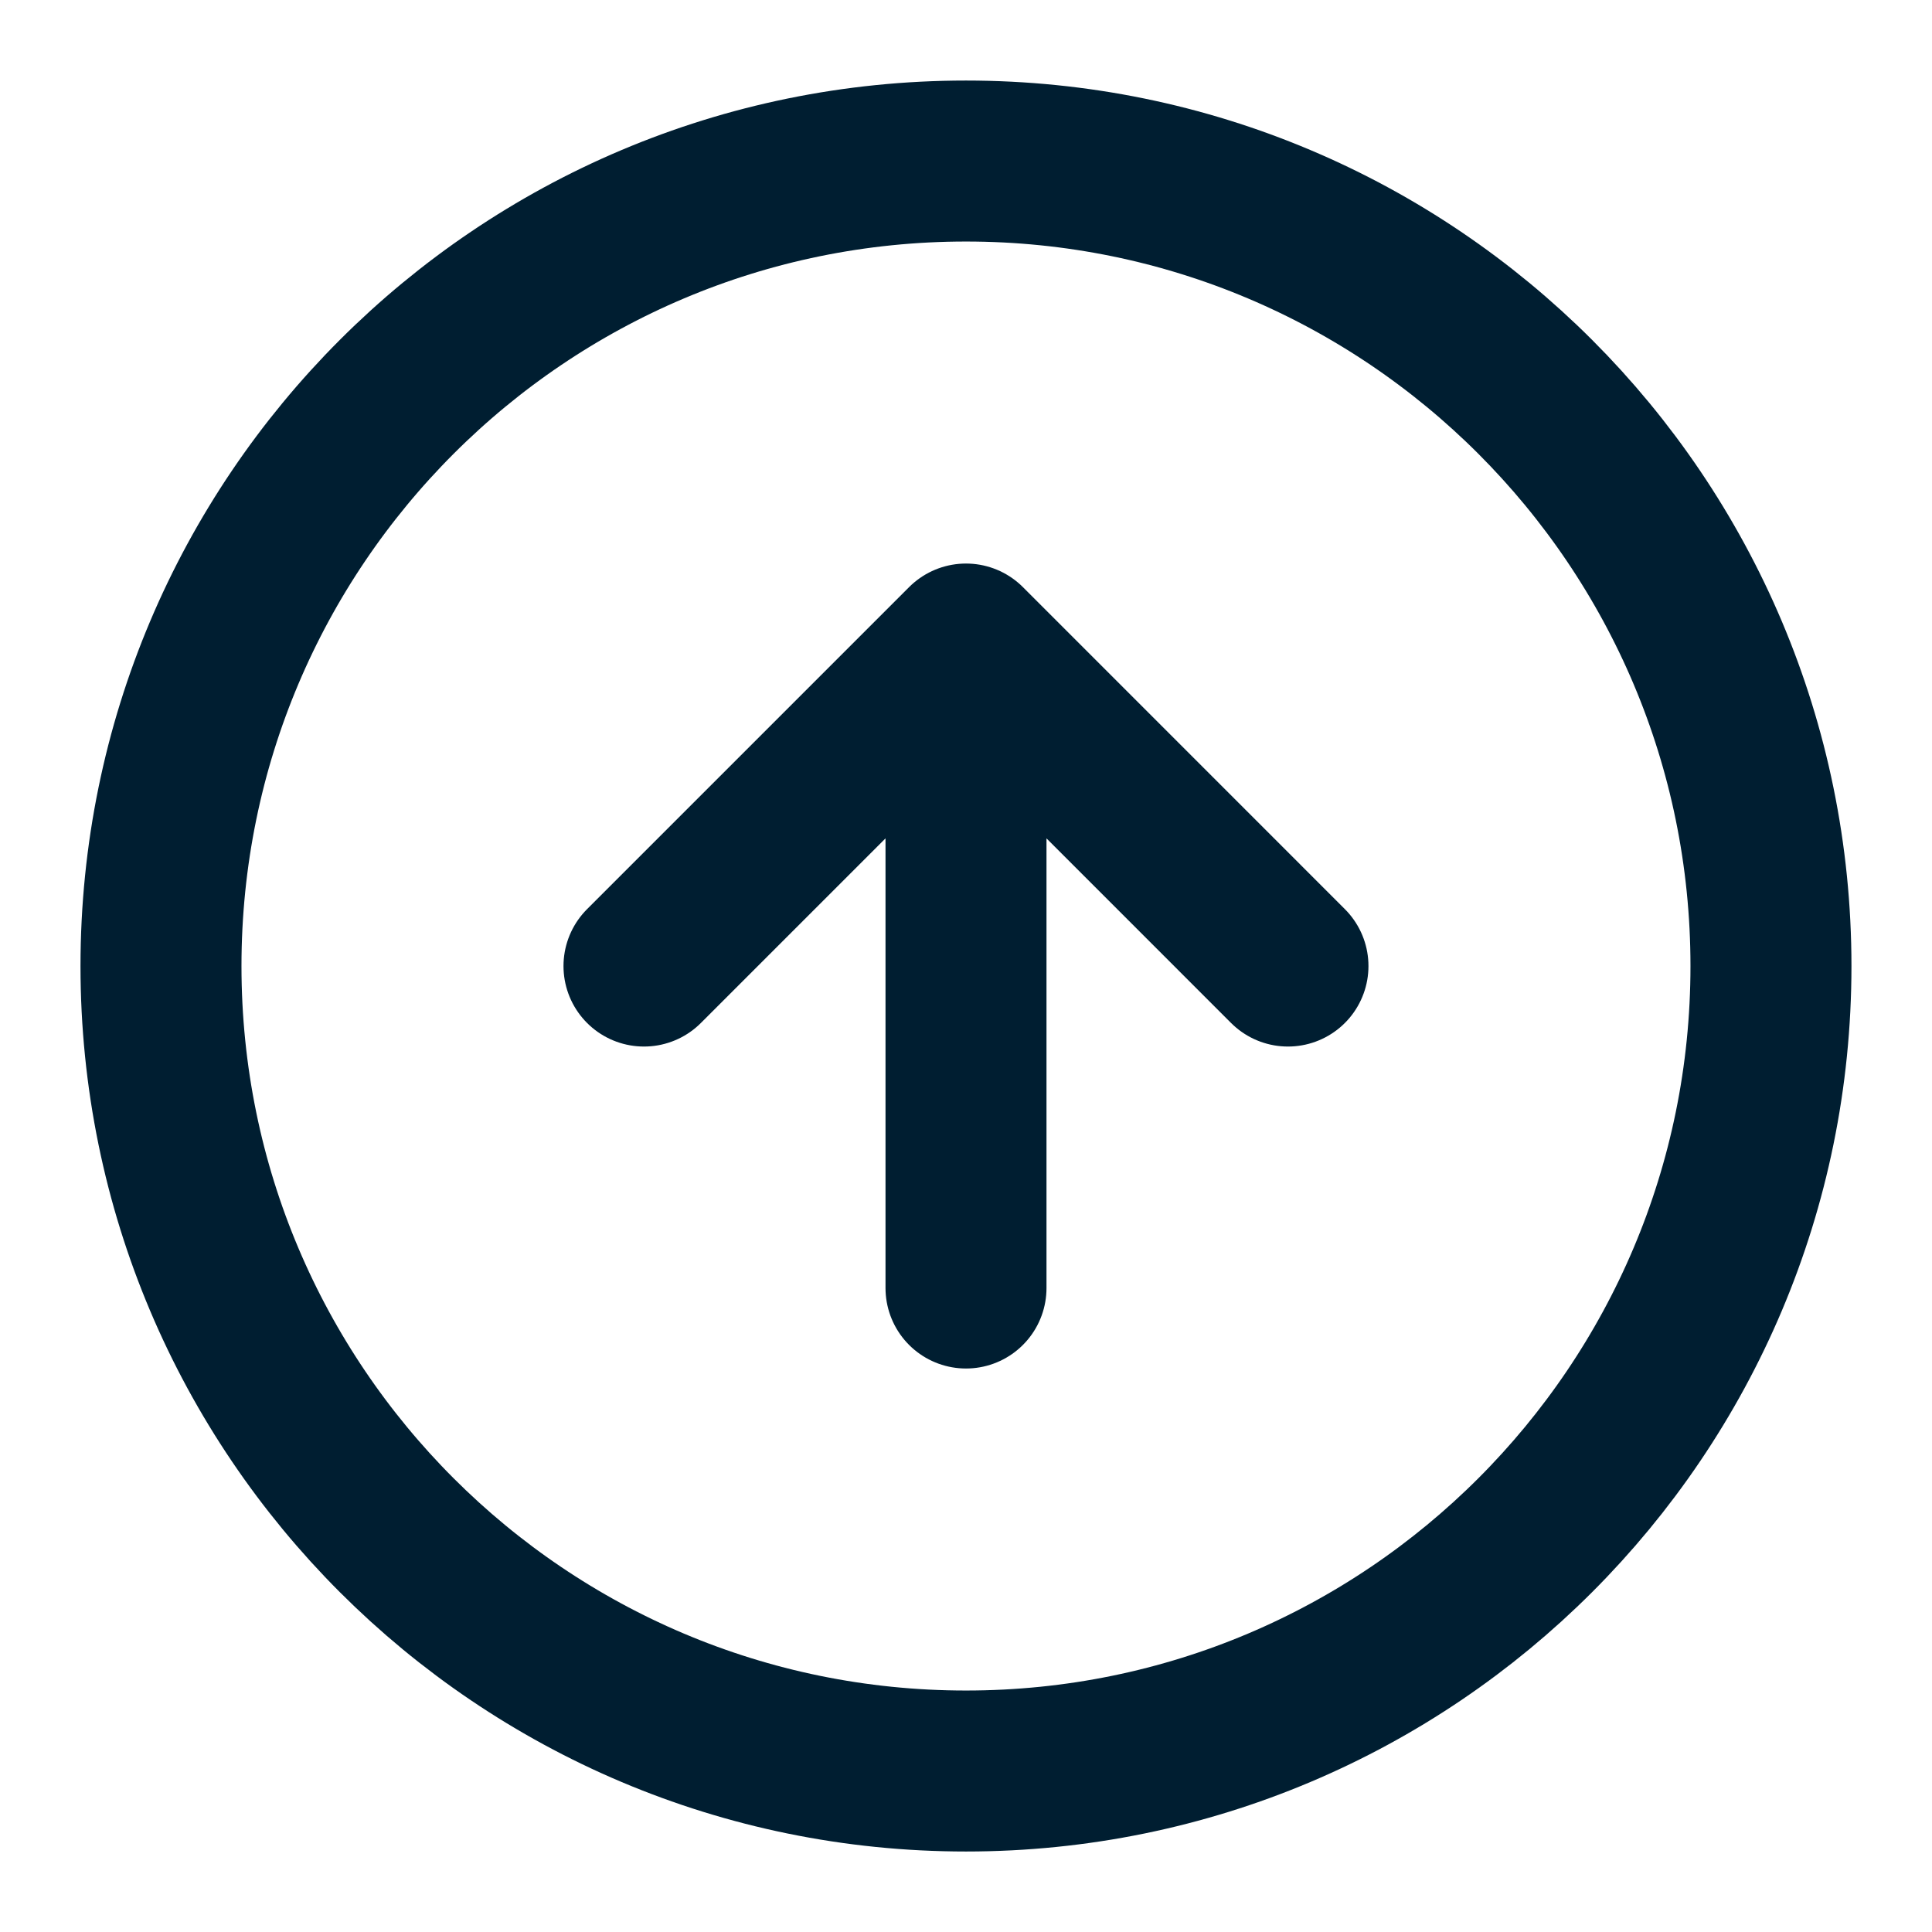<svg width="37" height="37" viewBox="0 0 37 37" fill="none" xmlns="http://www.w3.org/2000/svg">
<g id="arrow-up-circle">
<path id="Icon" d="M24.666 18.501L18.5 12.334M18.5 12.334L12.333 18.501M18.5 12.334V24.667M33.916 18.501C33.916 27.015 27.014 33.917 18.5 33.917C9.985 33.917 3.083 27.015 3.083 18.501C3.083 9.986 9.985 3.084 18.5 3.084C27.014 3.084 33.916 9.986 33.916 18.501Z" stroke="#001E31" stroke-width="3.083" stroke-linecap="round" stroke-linejoin="round"/>
</g>
</svg>
